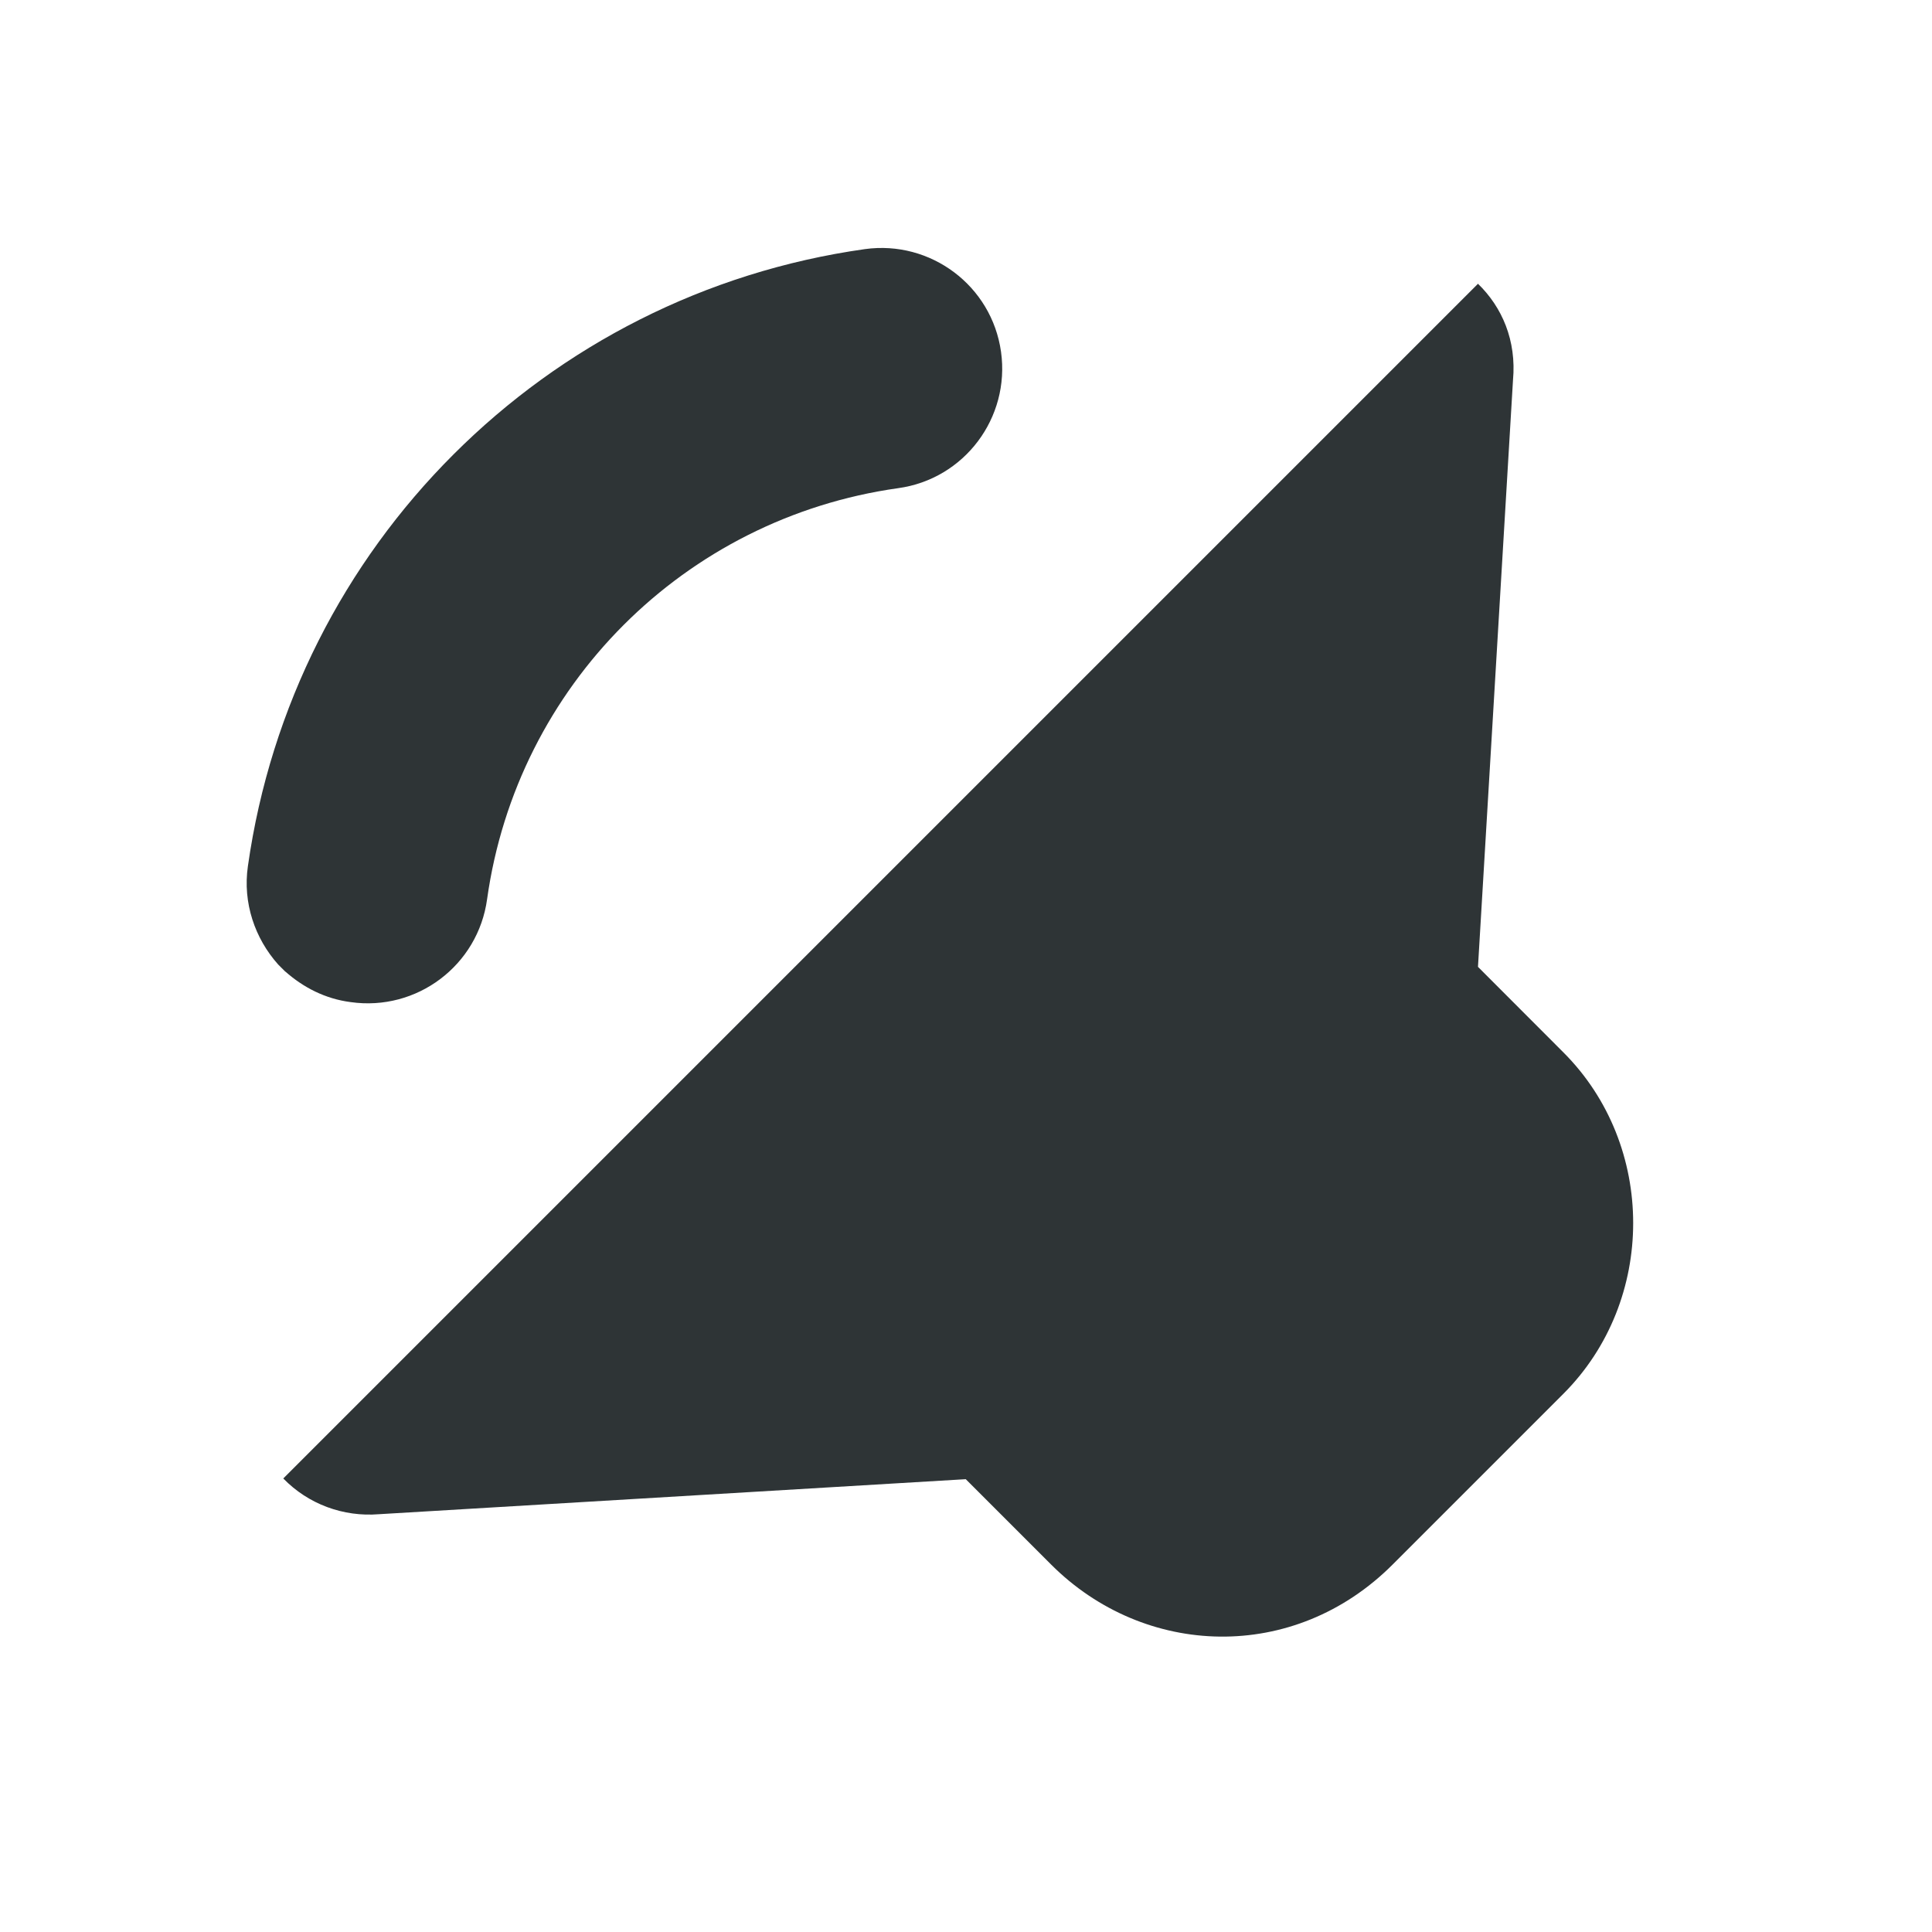<?xml version="1.0" encoding="UTF-8" standalone="no"?>
<svg
   height="16px"
   viewBox="0 0 16 16"
   width="16px"
   version="1.1"
   id="svg4"
   sodipodi:docname="audio-speaker-right-back.svg"
   inkscape:version="1.2.2 (b0a8486541, 2022-12-01)"
   xmlns:inkscape="http://www.inkscape.org/namespaces/inkscape"
   xmlns:sodipodi="http://sodipodi.sourceforge.net/DTD/sodipodi-0.dtd"
   xmlns="http://www.w3.org/2000/svg"
   xmlns:svg="http://www.w3.org/2000/svg">
  <defs
     id="defs8" />
  <sodipodi:namedview
     id="namedview6"
     pagecolor="#ffffff"
     bordercolor="#000000"
     borderopacity="0.25"
     inkscape:showpageshadow="2"
     inkscape:pageopacity="0.0"
     inkscape:pagecheckerboard="0"
     inkscape:deskcolor="#d1d1d1"
     showgrid="false"
     inkscape:zoom="48.875"
     inkscape:cx="8.2557545"
     inkscape:cy="8"
     inkscape:window-width="1361"
     inkscape:window-height="1011"
     inkscape:window-x="20"
     inkscape:window-y="20"
     inkscape:window-maximized="0"
     inkscape:current-layer="svg4" />
  <path
     d="m 2.346,12.244 c 0.207,0.213 0.497,0.32 0.793,0.296 l 4.859,-0.29 0.707,0.707 c 0.773,0.773 2.011,0.818 2.828,0 l 1.414,-1.414 c 0.771,-0.771 0.771,-2.058 0,-2.828 L 12.24,8.007 12.53,3.148 C 12.56,2.819 12.439,2.543 12.24,2.35 Z M 2.362,8.045 C 2.512,8.178 2.694,8.272 2.904,8.299 3.451,8.377 3.959,7.996 4.034,7.446 4.282,5.678 5.669,4.292 7.437,4.043 7.986,3.968 8.367,3.46 8.29,2.913 8.213,2.366 7.707,1.988 7.163,2.063 5.837,2.25 4.655,2.864 3.755,3.764 2.854,4.664 2.241,5.847 2.053,7.173 c -0.044,0.304 0.058,0.599 0.251,0.815 0.019,0.019 0.039,0.039 0.061,0.061 z m 0,0"
     fill="#2e3436"
     id="path2" />
</svg>
